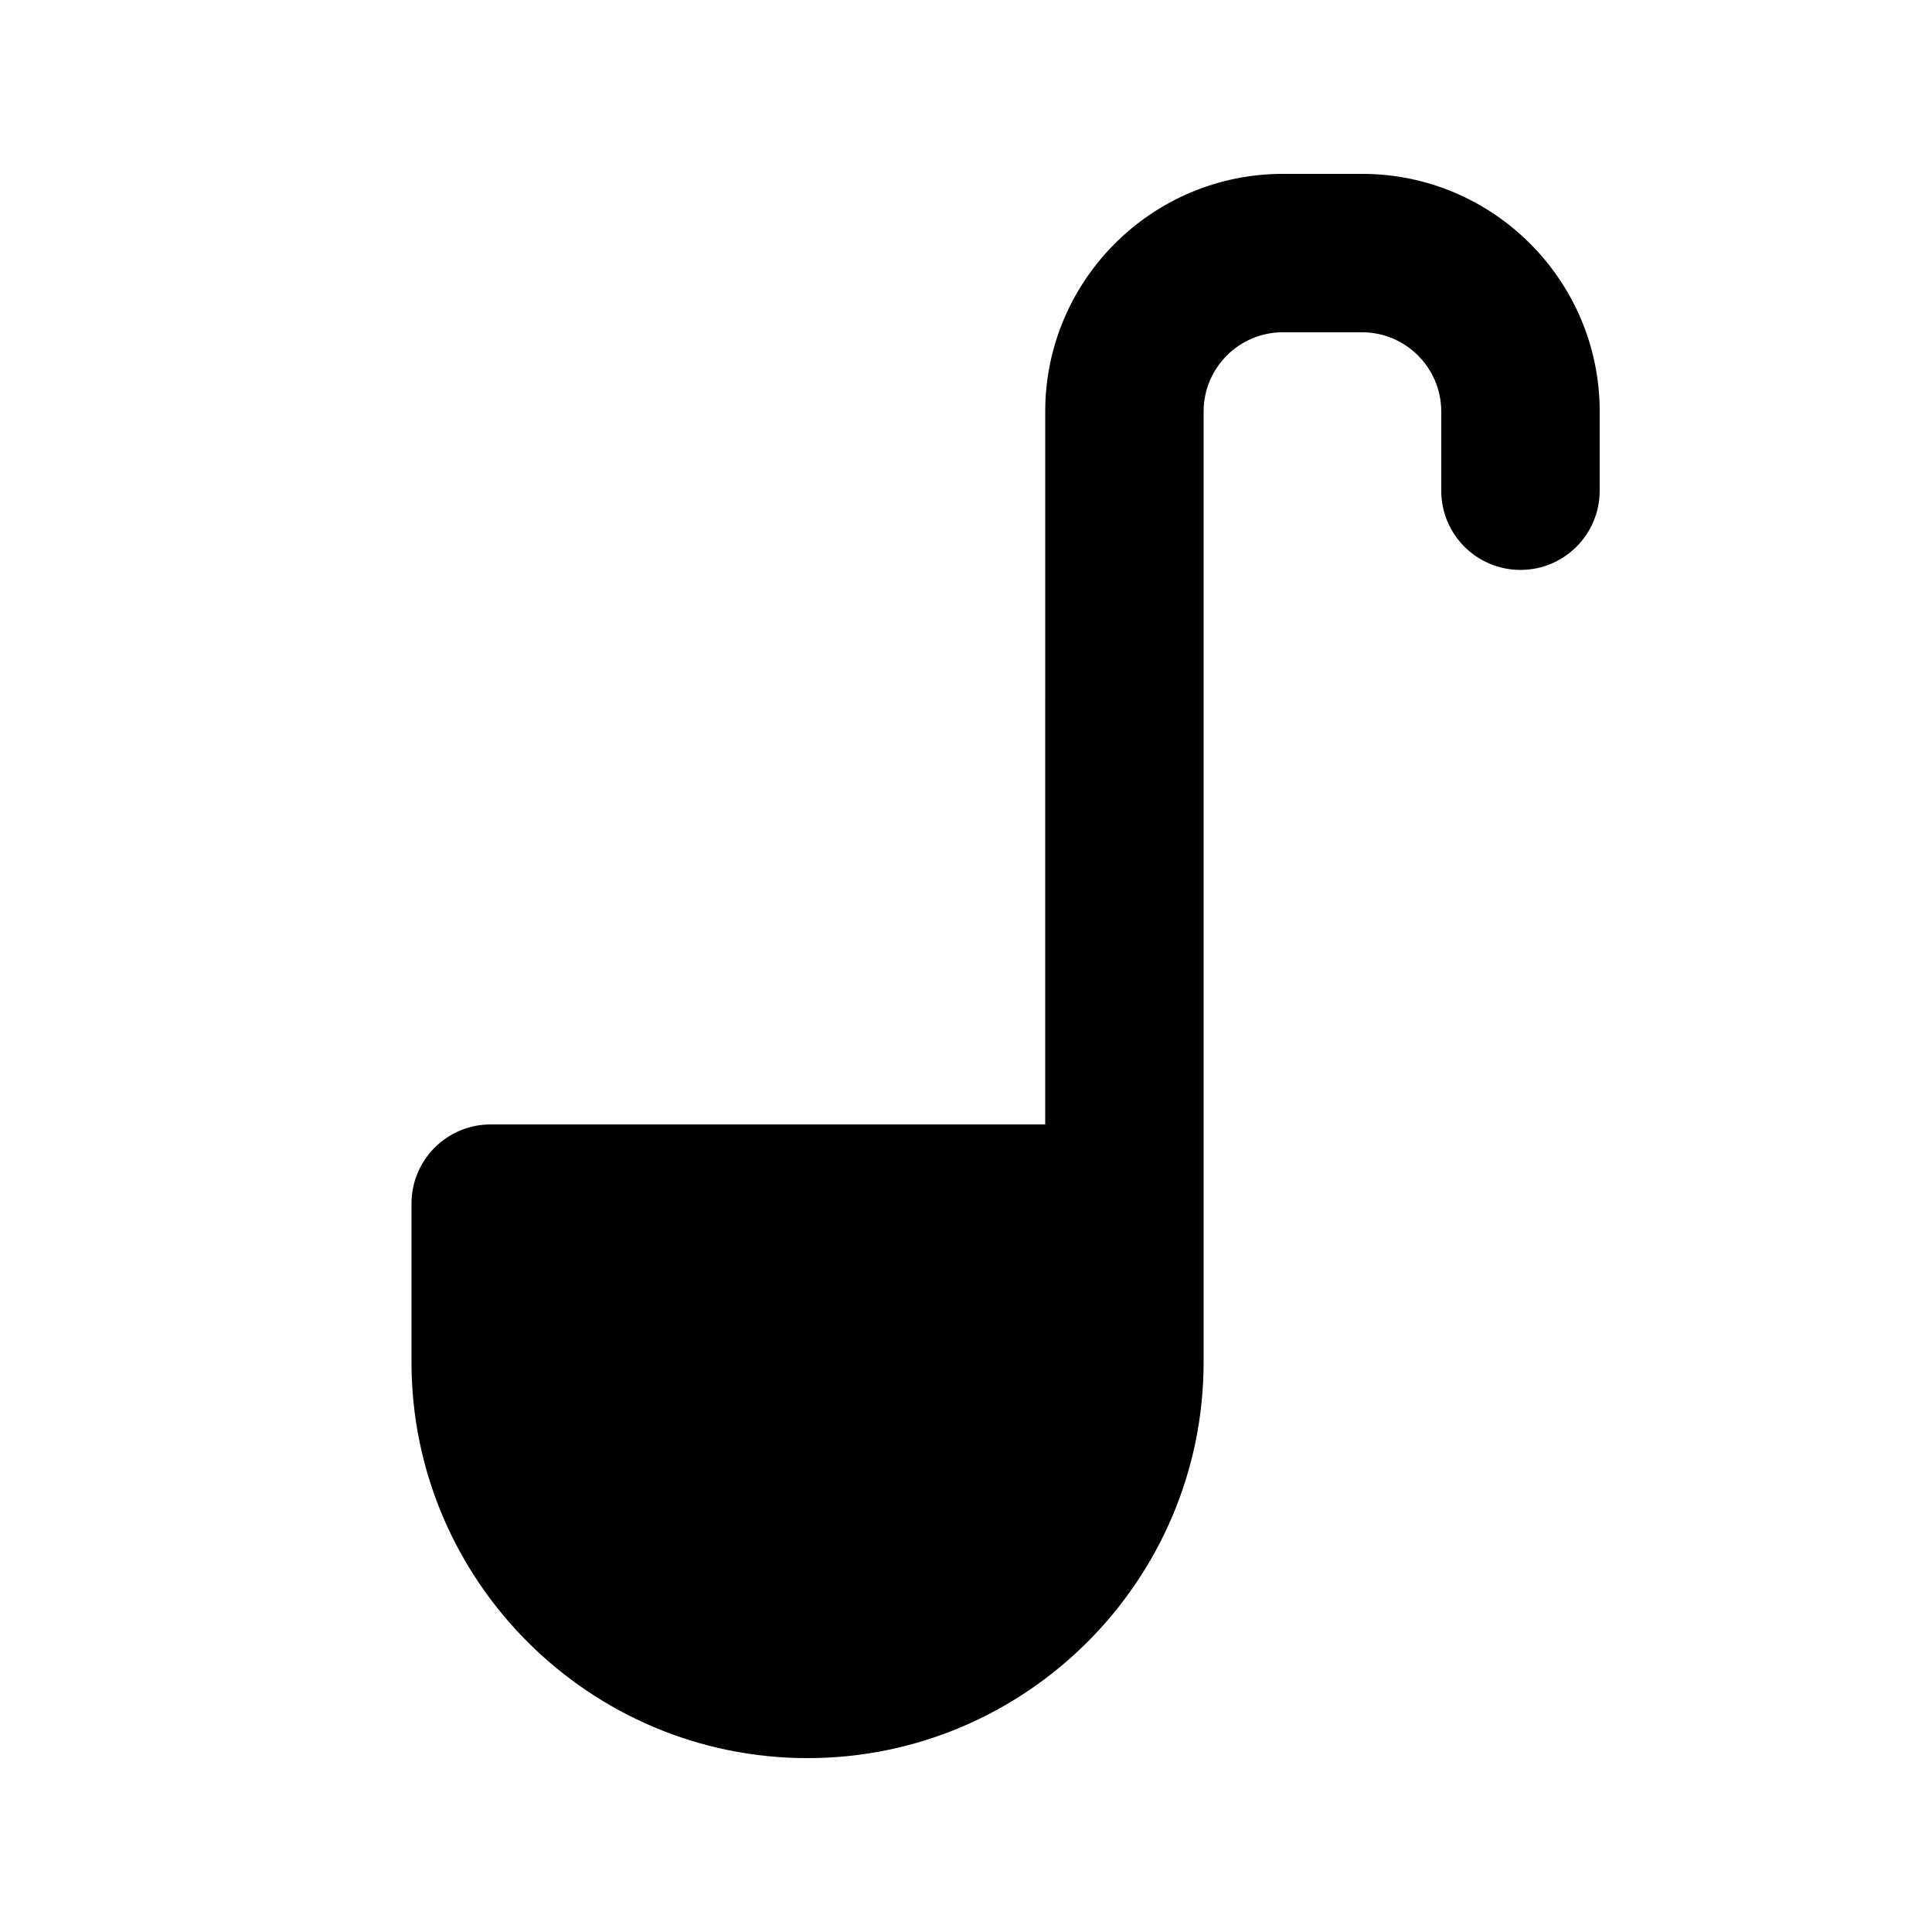 <?xml version="1.0" encoding="UTF-8"?>
<!-- Uploaded to: SVG Repo, www.svgrepo.com, Generator: SVG Repo Mixer Tools -->
<svg fill="#000000" width="800px" height="800px" version="1.1" viewBox="144 144 512 512" xmlns="http://www.w3.org/2000/svg">
 <path d="m567.93 253.05v20.992c0 11.594-9.398 20.992-20.992 20.992s-20.992-9.398-20.992-20.992v-20.992c0-11.574-9.418-20.992-20.992-20.992h-20.992c-11.574 0-20.992 9.418-20.992 20.992v251.91c0 57.871-47.09 104.96-104.96 104.96-57.871 0-104.96-47.09-104.96-104.96v-41.984c0-11.594 9.398-20.992 20.992-20.992h146.95l0.004-188.93c0-34.727 28.25-62.977 62.977-62.977h20.992c34.727 0 62.973 28.25 62.973 62.977z"/>
</svg>